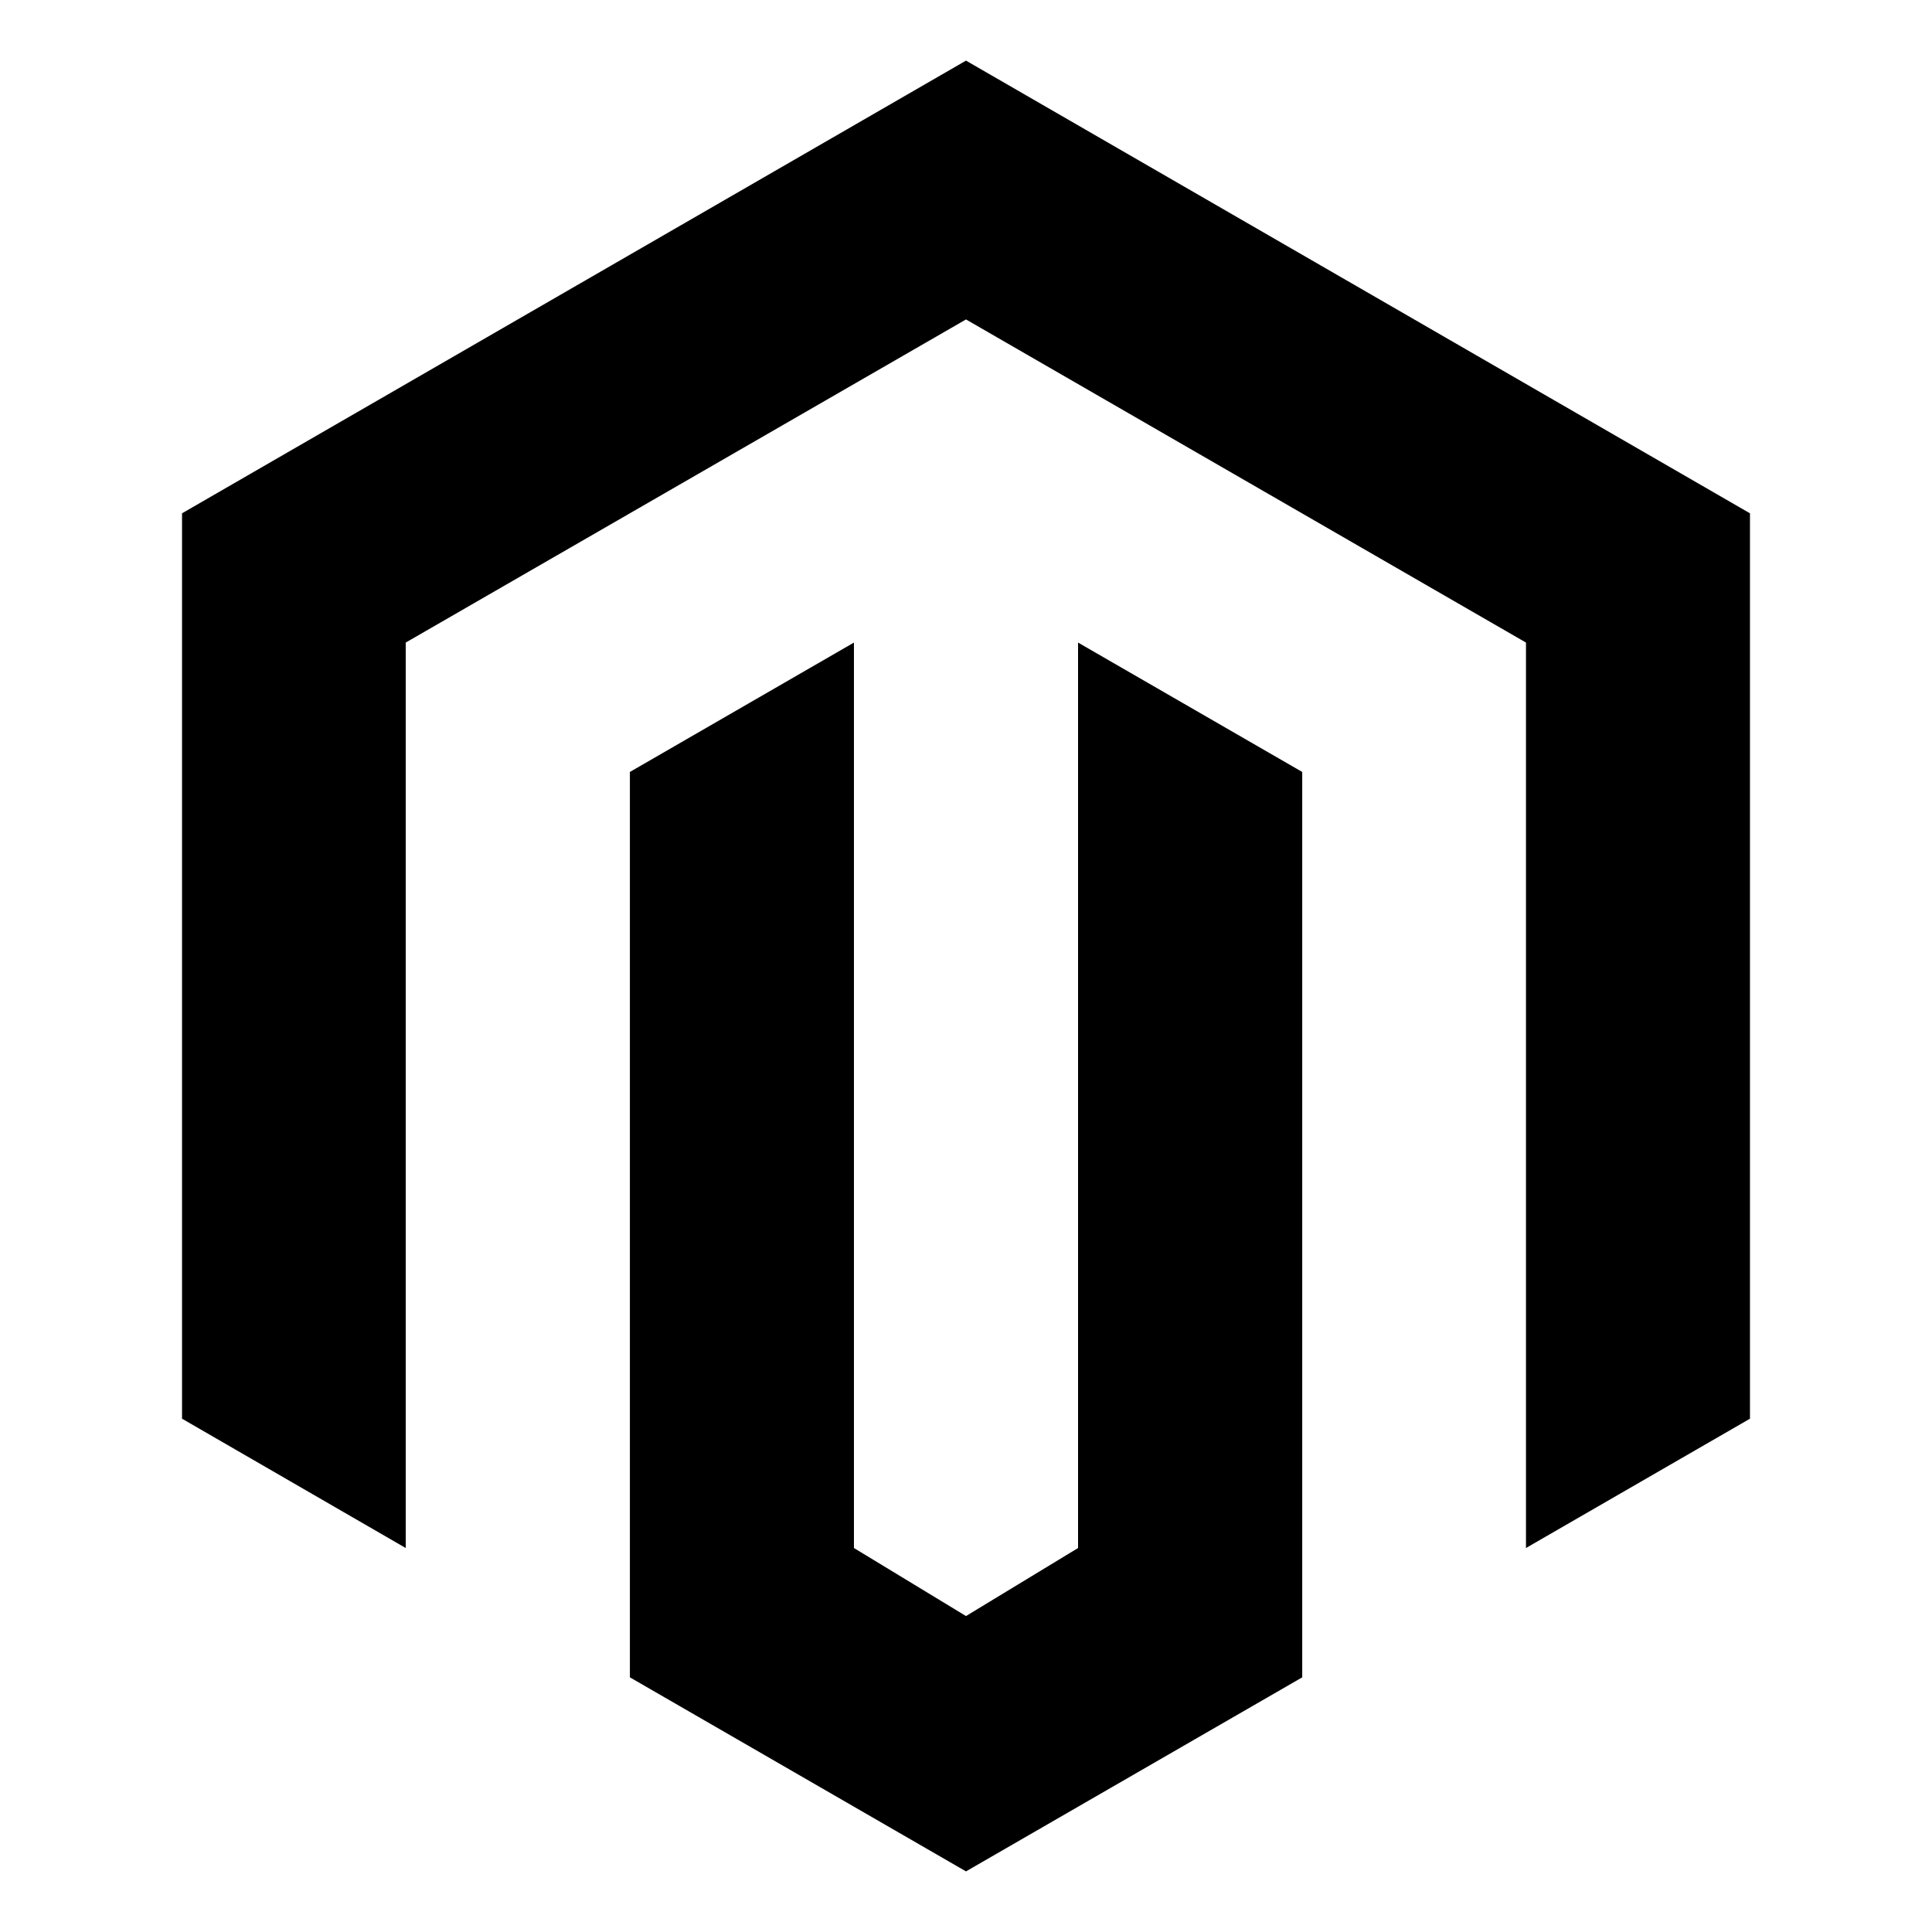 <?xml version="1.0" encoding="utf-8"?>

<svg fill="#000000" width="800px" height="800px" viewBox="0 0 32 32" version="1.1" xmlns="http://www.w3.org/2000/svg">
<title>magento</title>
<path d="M28.985 8.502v14.996l-3.71 2.142v-14.997l-9.275-5.352-9.28 5.352v14.997l-3.705-2.142v-14.996l12.985-7.498zM16 30.996l-5.567-3.214v-14.996l3.711-2.143v14.997l1.856 1.127 1.856-1.127v-14.997l3.713 2.143v14.996z"></path>
</svg>